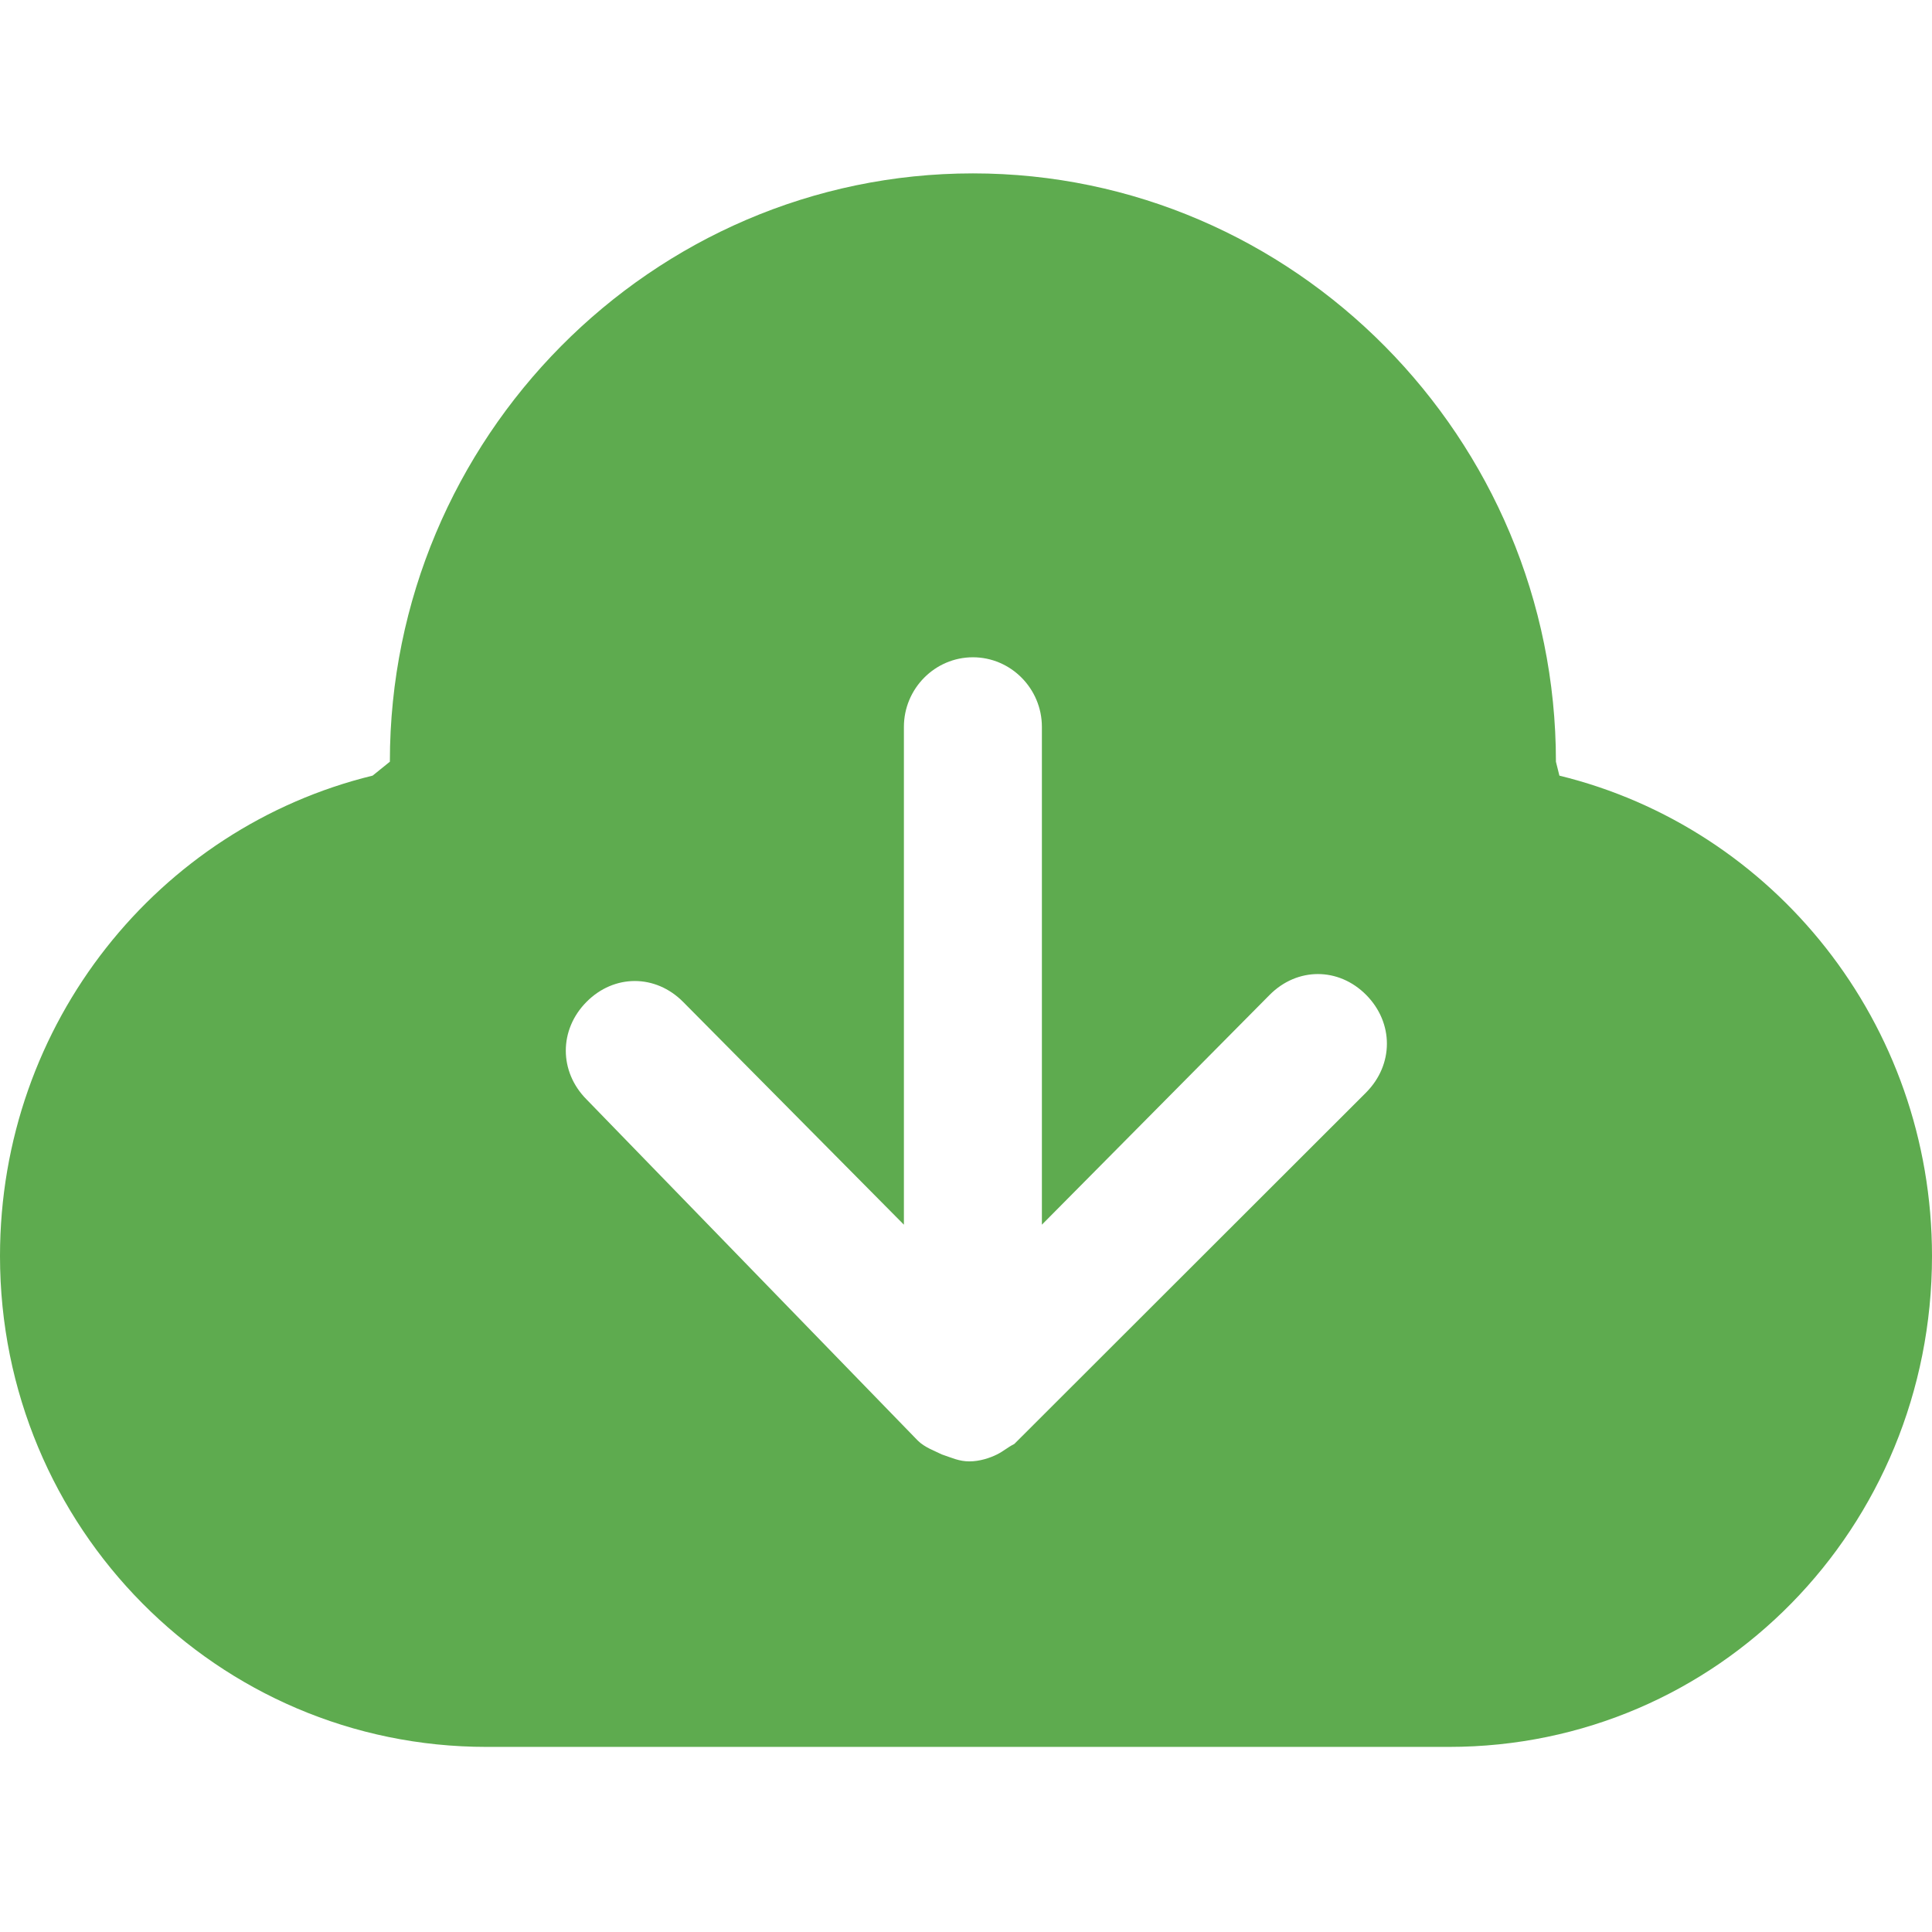 <?xml version="1.0" standalone="no"?><!DOCTYPE svg PUBLIC "-//W3C//DTD SVG 1.1//EN" "http://www.w3.org/Graphics/SVG/1.1/DTD/svg11.dtd"><svg t="1752223718616" class="icon" viewBox="0 0 1024 1024" version="1.1" xmlns="http://www.w3.org/2000/svg" p-id="7901" id="mx_n_1752223718617" xmlns:xlink="http://www.w3.org/1999/xlink" width="27" height="27"><path d="M826.512 411.097l-1.838-7.378C824.688 232.133 685.726 91.897 515.676 91.897c-170.063 0-309.038 140.222-309.038 311.821l-9.137 7.378C84.112 438.771 0 542.103 0 665.731c0 143.911 115.2 260.162 257.838 260.162H768c142.625 0 256-116.237 256-260.162 0-123.615-84.112-226.947-197.488-254.622z m-102.4 167.91L537.6 765.335c-3.663 1.851-5.488 3.702-9.137 5.54-3.663 1.838-9.15 3.689-14.638 3.689-5.488 0-9.137-1.838-14.625-3.676-3.663-1.851-9.137-3.702-12.8-7.391L310.863 582.695c-7.326-7.391-10.975-16.607-10.975-25.836 0-9.229 3.65-18.445 10.975-25.836 14.625-14.756 36.562-14.756 51.2 0l117.025 118.088V385.26c0-20.296 16.45-36.89 36.575-36.89 20.112 0 36.562 16.594 36.562 36.89v263.851l120.688-121.777c7.312-7.378 16.463-11.067 25.6-11.067 9.15 0 18.288 3.689 25.6 11.067 7.312 7.391 10.975 16.607 10.975 25.836 0 9.229-3.663 18.445-10.975 25.823z" p-id="7902" fill="#5EAB4F"></path></svg>